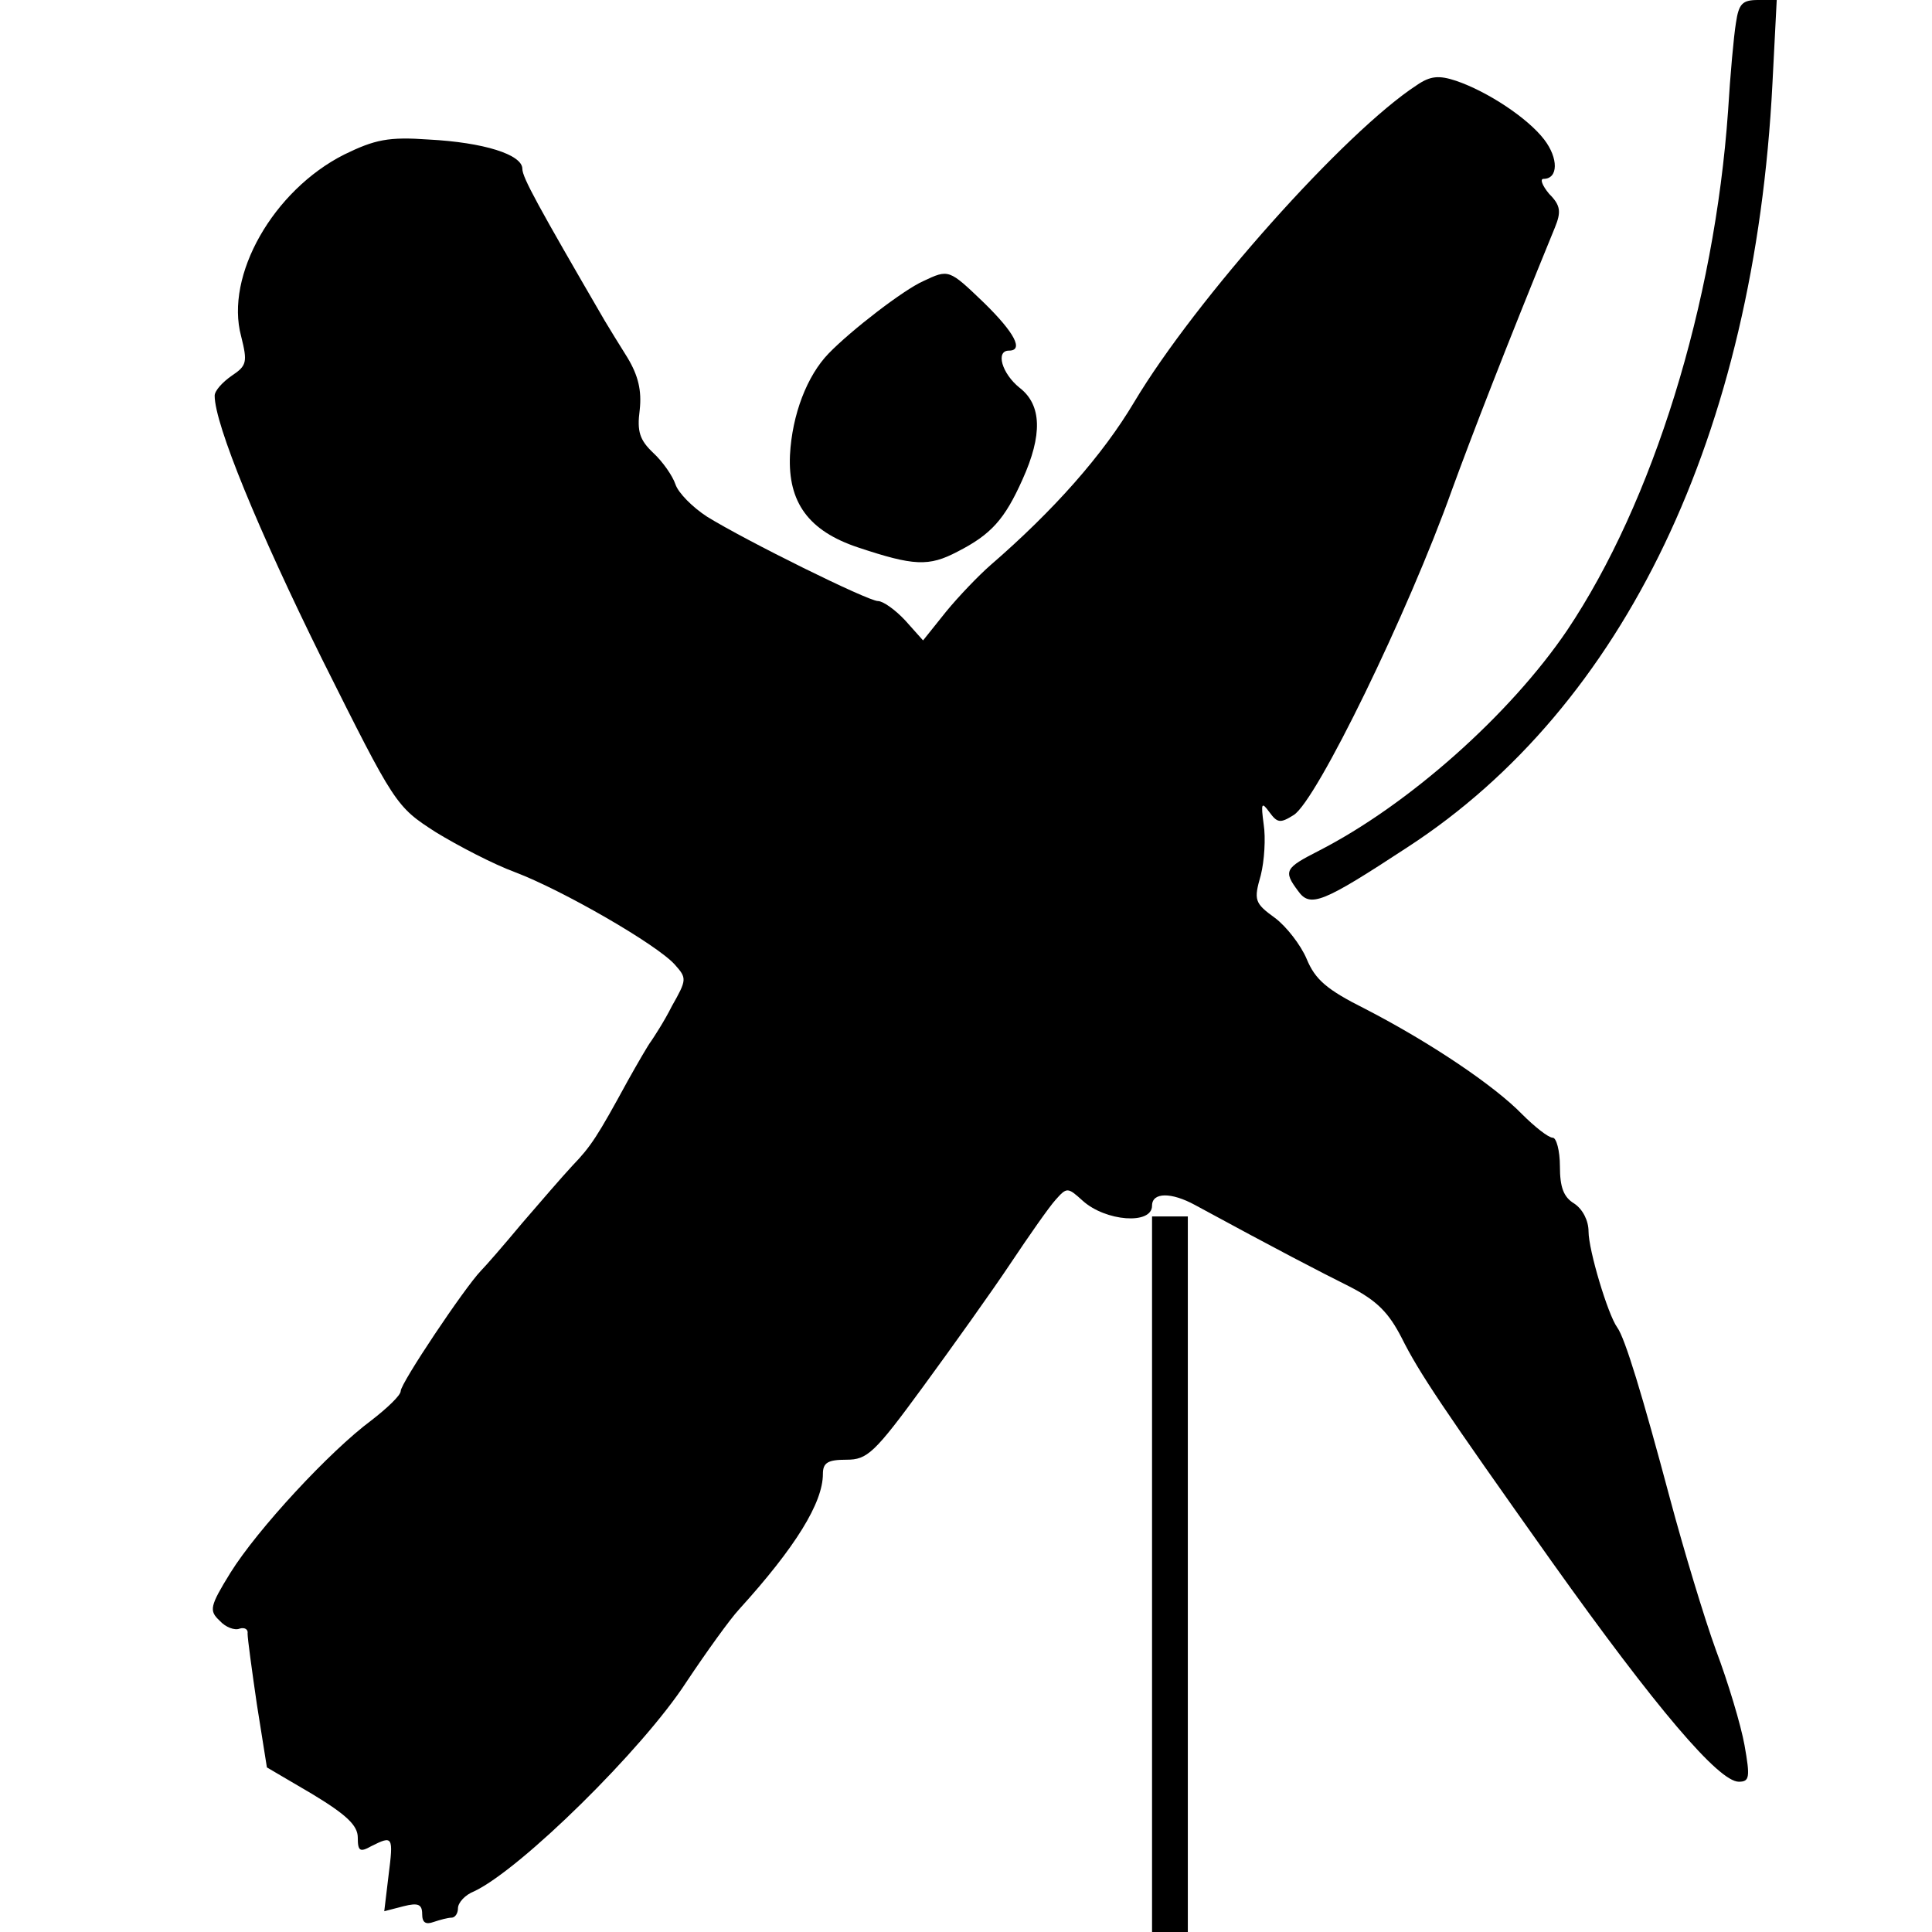 <?xml version="1.0" standalone="no"?>
<!DOCTYPE svg PUBLIC "-//W3C//DTD SVG 20010904//EN"
 "http://www.w3.org/TR/2001/REC-SVG-20010904/DTD/svg10.dtd">
<svg version="1.0" xmlns="http://www.w3.org/2000/svg"
 width="270pt" height="270pt" viewBox="0 0 270 270"
 preserveAspectRatio="xMidYMid meet">

<g transform="translate(0,270) scale(0.1,-0.1)"
fill="#000000" stroke="none">
<path d="M2426 2668 c-3 -18 -8 -73 -11 -123 -19 -270 -105 -547 -225 -726
-80 -118 -222 -244 -347 -308 -47 -24 -50 -28 -29 -56 17 -24 34 -17 153 61
303 197 485 577 510 1067 l6 117 -26 0 c-22 0 -27 -5 -31 -32z"/>
<path d="M1980 2581 c-100 -65 -309 -299 -395 -443 -44 -74 -112 -151 -201
-228 -16 -14 -44 -43 -62 -65 l-32 -40 -25 28 c-14 15 -31 27 -38 27 -14 0
-184 84 -239 118 -20 13 -40 33 -44 45 -4 12 -18 32 -31 44 -19 18 -23 30 -19
60 3 27 -2 48 -17 73 -12 19 -26 42 -32 52 -93 160 -115 200 -115 212 0 20
-54 37 -131 41 -56 4 -75 0 -118 -21 -99 -50 -167 -169 -144 -254 9 -36 8 -41
-13 -55 -13 -9 -24 -21 -24 -28 0 -40 61 -188 150 -368 102 -204 103 -206 159
-242 31 -19 81 -45 111 -56 66 -25 198 -101 223 -129 17 -19 17 -21 -4 -58
-11 -22 -25 -43 -29 -49 -4 -5 -19 -31 -33 -56 -42 -77 -51 -91 -77 -118 -14
-15 -45 -51 -70 -80 -25 -30 -51 -60 -58 -67 -23 -24 -112 -157 -112 -168 0
-6 -19 -24 -41 -41 -58 -43 -159 -152 -197 -213 -29 -47 -30 -53 -15 -67 8 -9
21 -14 28 -11 7 2 12 -1 11 -7 0 -7 6 -51 13 -99 l14 -88 63 -37 c48 -29 64
-44 64 -61 0 -19 3 -21 19 -12 30 15 31 14 24 -41 l-6 -50 27 7 c20 5 26 3 26
-11 0 -12 5 -15 16 -11 9 3 20 6 25 6 5 0 9 6 9 13 0 8 10 19 23 24 65 31 235
198 296 292 28 42 61 88 74 102 79 87 117 149 117 189 0 16 7 20 33 20 29 0
39 9 107 102 41 56 96 133 122 172 26 39 54 79 63 89 16 18 17 18 38 -1 32
-29 97 -34 97 -7 0 19 27 19 60 1 116 -63 172 -92 216 -114 39 -20 55 -37 73
-72 24 -48 56 -96 210 -313 146 -205 233 -307 261 -307 15 0 16 6 8 51 -5 28
-23 88 -40 133 -16 44 -45 140 -64 211 -39 146 -63 225 -74 240 -13 18 -40
108 -40 134 0 15 -8 31 -20 39 -15 9 -20 23 -20 52 0 22 -5 40 -10 40 -6 0
-25 15 -43 33 -39 40 -128 100 -219 147 -54 27 -70 41 -82 70 -8 19 -28 45
-44 57 -29 21 -30 25 -20 60 5 20 7 52 4 71 -4 30 -3 32 8 17 11 -15 15 -16
34 -4 32 20 160 283 221 454 27 74 76 201 144 367 9 22 8 31 -8 47 -10 12 -13
21 -8 21 21 0 21 29 1 55 -23 30 -79 67 -123 82 -24 8 -36 7 -55 -6z"/>
<path d="M1290 2307 c-27 -12 -100 -68 -132 -101 -30 -31 -51 -85 -54 -142 -3
-66 26 -106 95 -129 78 -26 99 -27 139 -6 47 24 66 45 91 101 28 62 27 104 -4
128 -25 20 -34 52 -15 52 21 0 8 25 -35 67 -49 47 -49 47 -85 30z"/>
<path d="M1610 500 l0 -500 25 0 25 0 0 500 0 500 -25 0 -25 0 0 -500z"/>
</g>
</svg>
